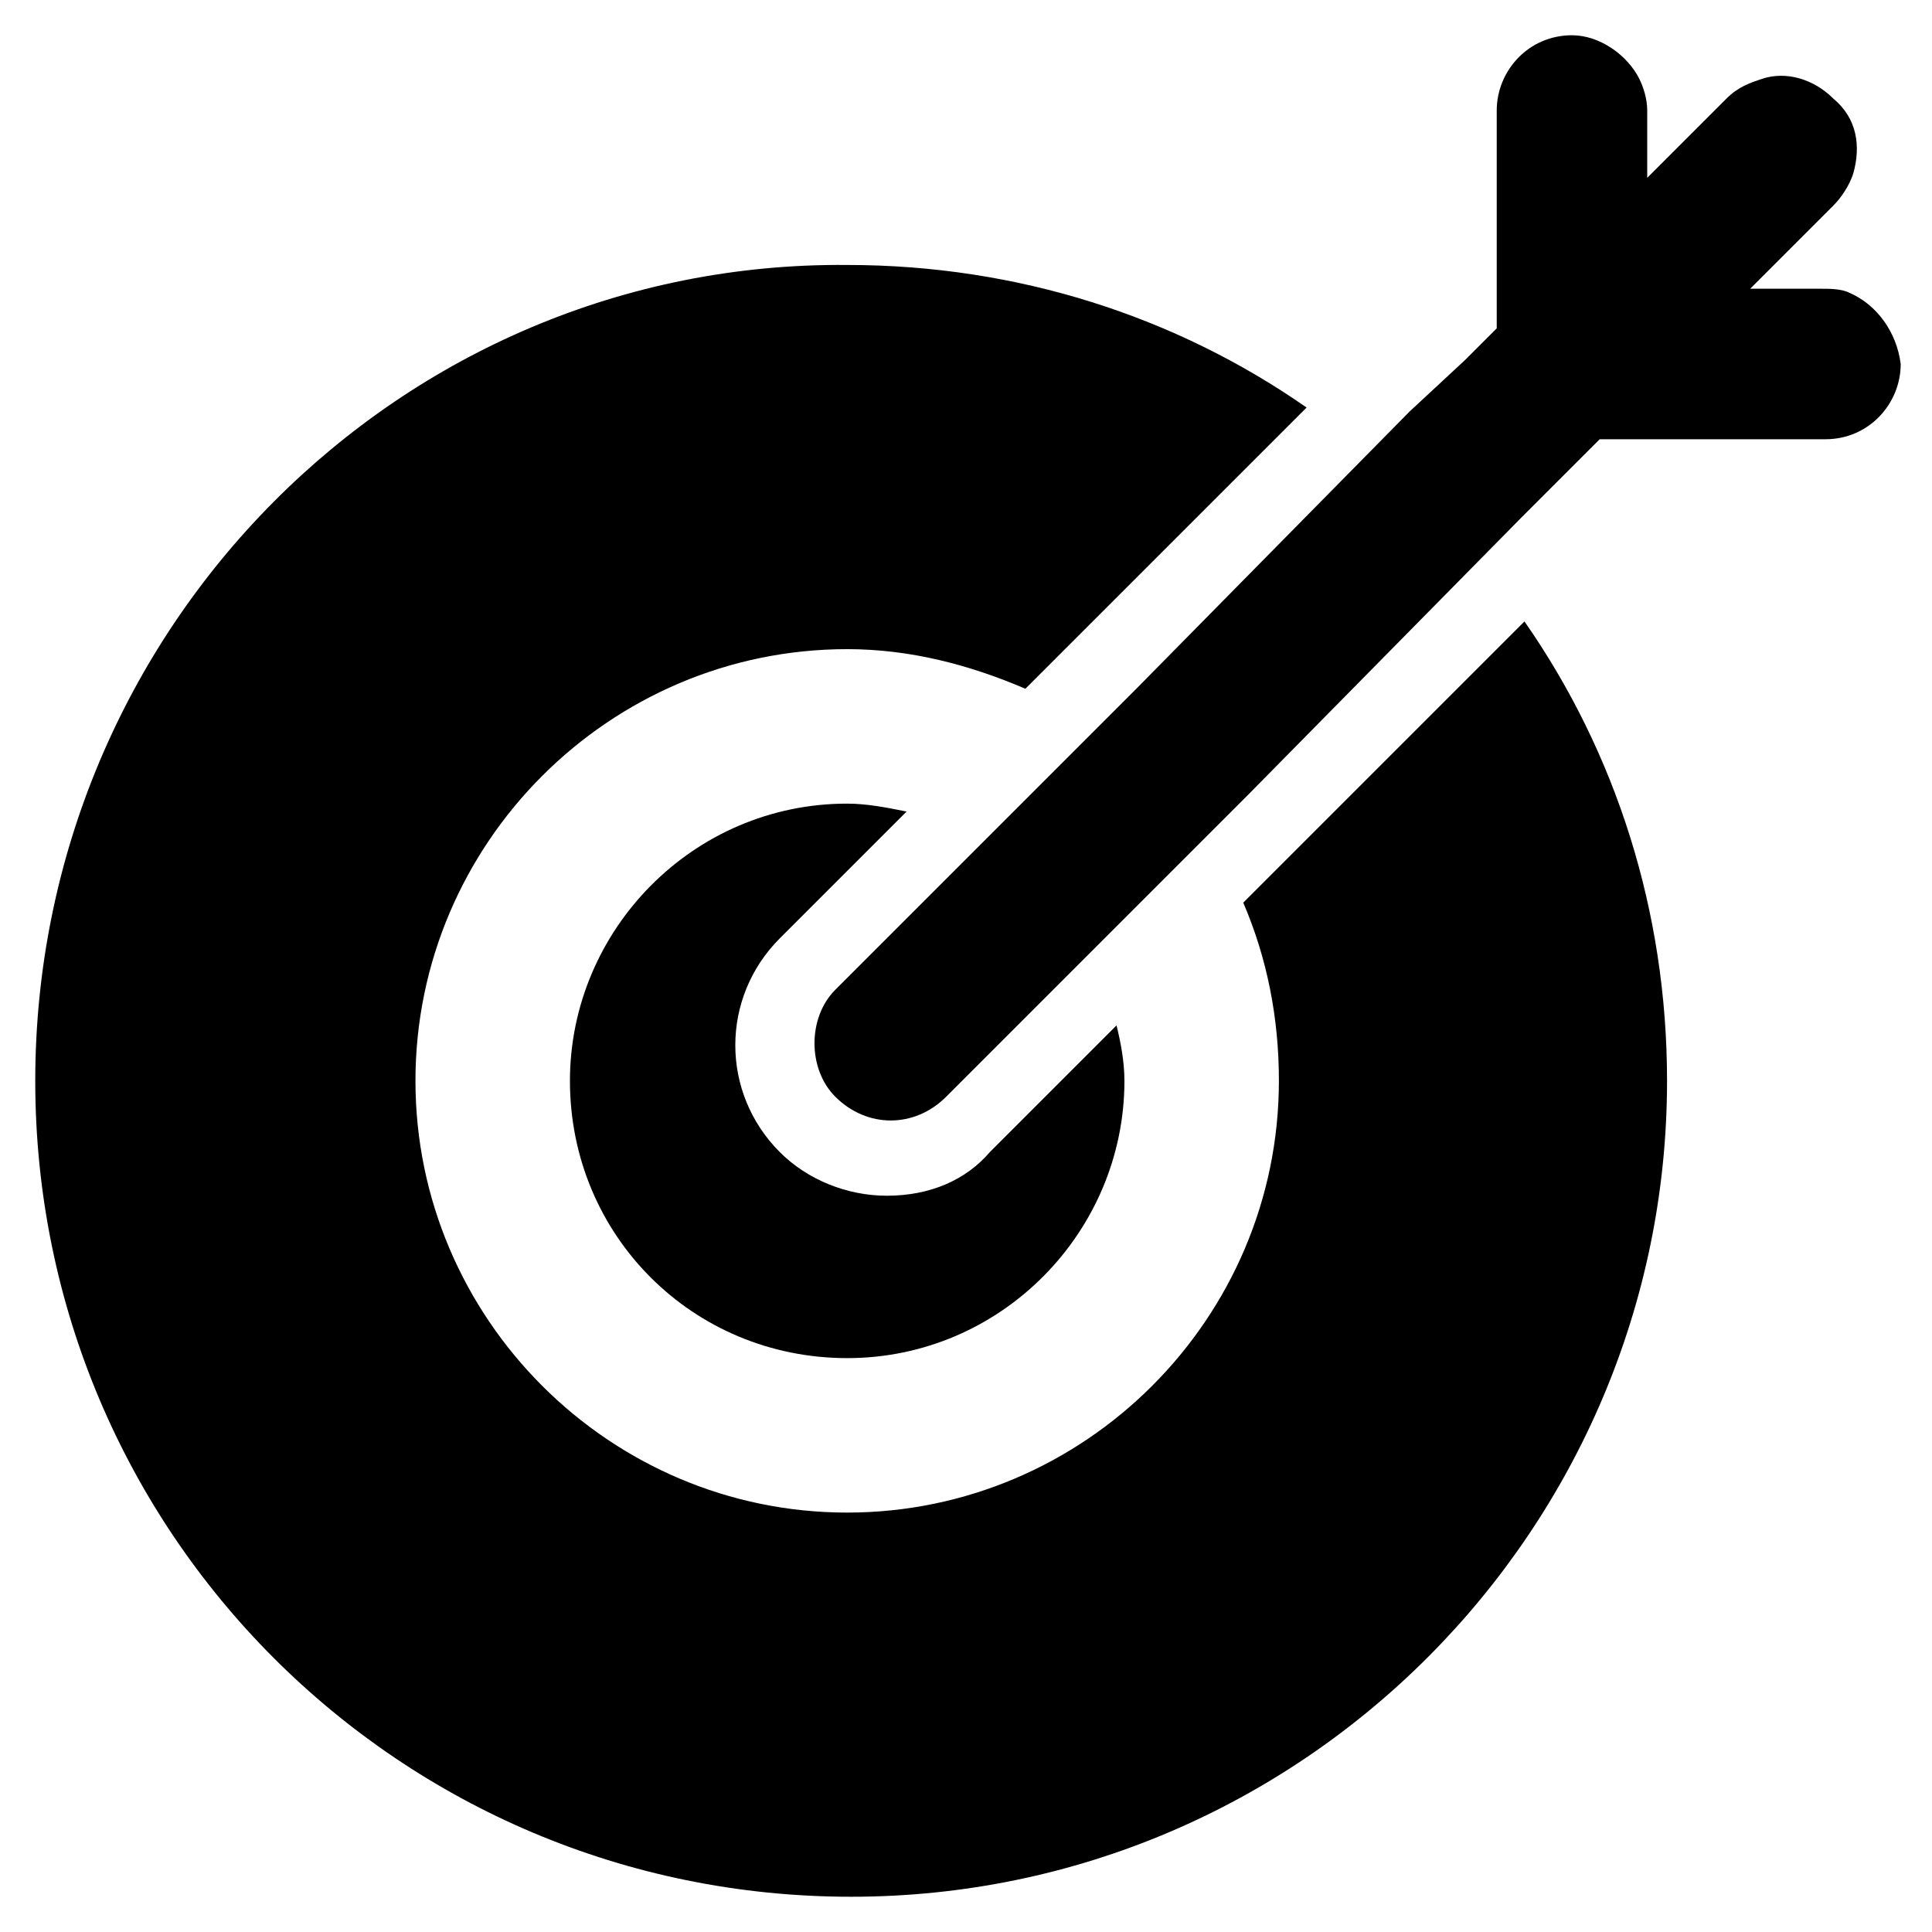 <?xml version="1.0" encoding="UTF-8"?>
<!-- Uploaded to: SVG Repo, www.svgrepo.com, Generator: SVG Repo Mixer Tools -->
<svg fill="#000000" width="800px" height="800px" version="1.1" viewBox="144 144 512 512" xmlns="http://www.w3.org/2000/svg">
 <g>
  <path d="m482.92 430.44c0 62.977-51.43 114.41-114.41 114.41-62.977 0-114.41-51.43-114.41-114.41s51.43-114.41 114.41-114.41c16.793 0 32.539 4.199 47.23 10.496l74.523-74.523c-34.637-24.141-76.621-37.785-121.75-37.785-118.61-1.051-215.17 96.562-215.17 216.22s96.562 216.22 216.22 216.22 216.22-97.613 216.22-216.22c0-45.133-13.645-87.117-37.785-121.75l-74.52 74.52c6.297 14.695 9.445 30.441 9.445 47.234z"/>
  <path d="m379.01 460.88c-10.496 0-20.992-4.199-28.34-11.547-15.742-15.742-15.742-40.934 0-56.68l33.586-33.586c-5.246-1.051-10.496-2.098-15.742-2.098-40.934 0-73.473 33.586-73.473 73.473 0 40.934 32.539 73.473 73.473 73.473 40.934 0 73.473-33.586 73.473-73.473 0-5.246-1.051-10.496-2.098-14.695l-33.586 33.586c-6.301 7.348-15.75 11.547-27.293 11.547z"/>
  <path d="m634.06 221.57c-2.098-1.051-5.246-1.051-7.348-1.051h-18.895l22.043-22.043c2.098-2.098 4.199-5.246 5.246-8.398 2.098-7.348 1.051-14.695-5.246-19.941-5.246-5.246-12.594-7.348-18.895-5.246-3.148 1.051-6.297 2.098-9.445 5.246l-20.992 20.992 0.004-17.84c0-3.148-1.051-6.297-2.098-8.398-3.148-6.297-10.496-11.547-17.844-11.547-11.547 0-19.941 9.445-19.941 19.941v57.73l-8.398 8.398-14.695 13.645-72.422 73.473-79.773 79.773c-7.348 7.348-7.348 20.992 0 28.34 4.199 4.199 9.445 6.297 14.695 6.297 5.246 0 10.496-2.098 14.695-6.297l79.773-79.773 72.422-73.473 20.992-20.992h59.828c11.547 0 19.941-9.445 19.941-19.941-1.051-8.398-6.301-15.746-13.648-18.895z"/>
 </g>
</svg>